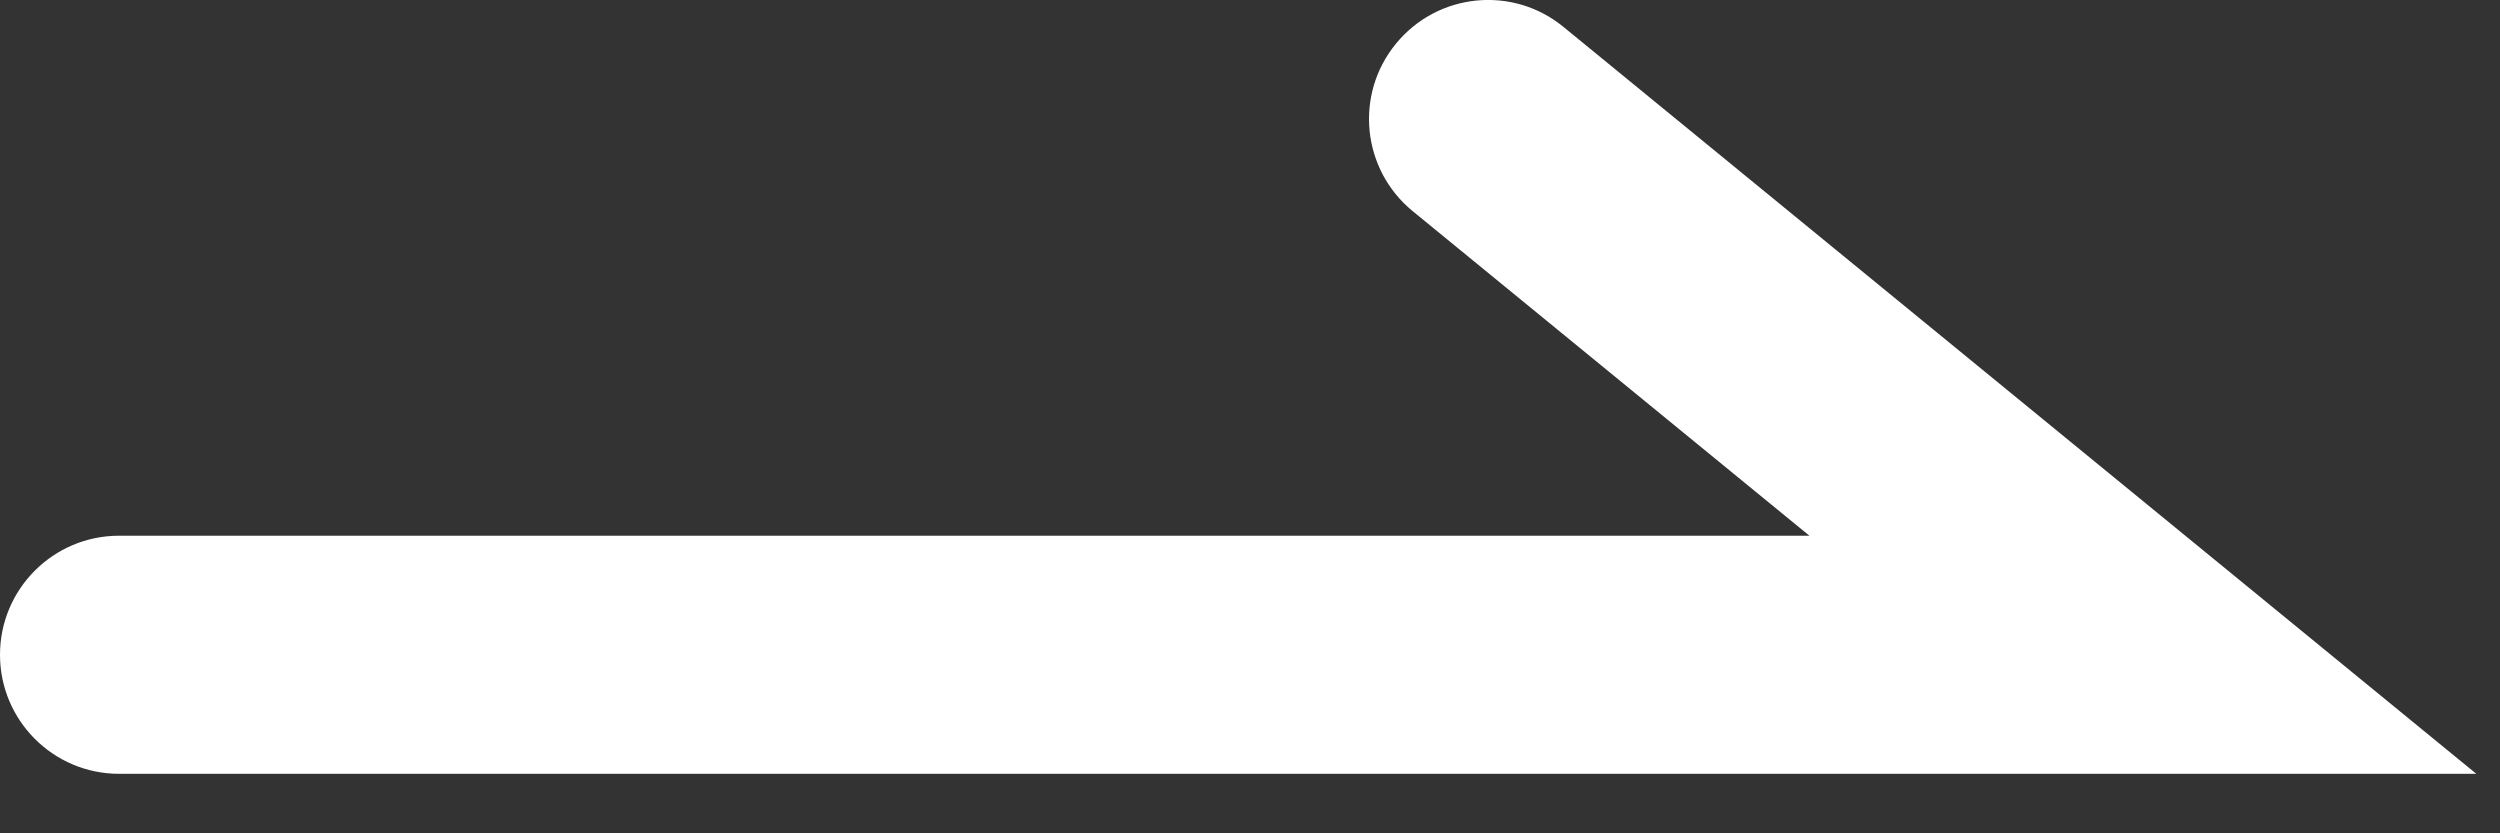 <svg xmlns="http://www.w3.org/2000/svg" width="21" height="7" viewBox="0 0 21 7" fill="none"><rect x="0" y="0" width="21" height="7" fill="#333333" stroke="none"/><path fill-rule="evenodd" clip-rule="evenodd" d="M11.726 0.367C12.076 -0.061 12.706 -0.124 13.133 0.226L20.801 6.5H1C0.448 6.5 0 6.052 0 5.5C0 4.948 0.448 4.5 1 4.5H15.199L11.867 1.774C11.439 1.424 11.376 0.794 11.726 0.367Z" fill="white"></path></svg>